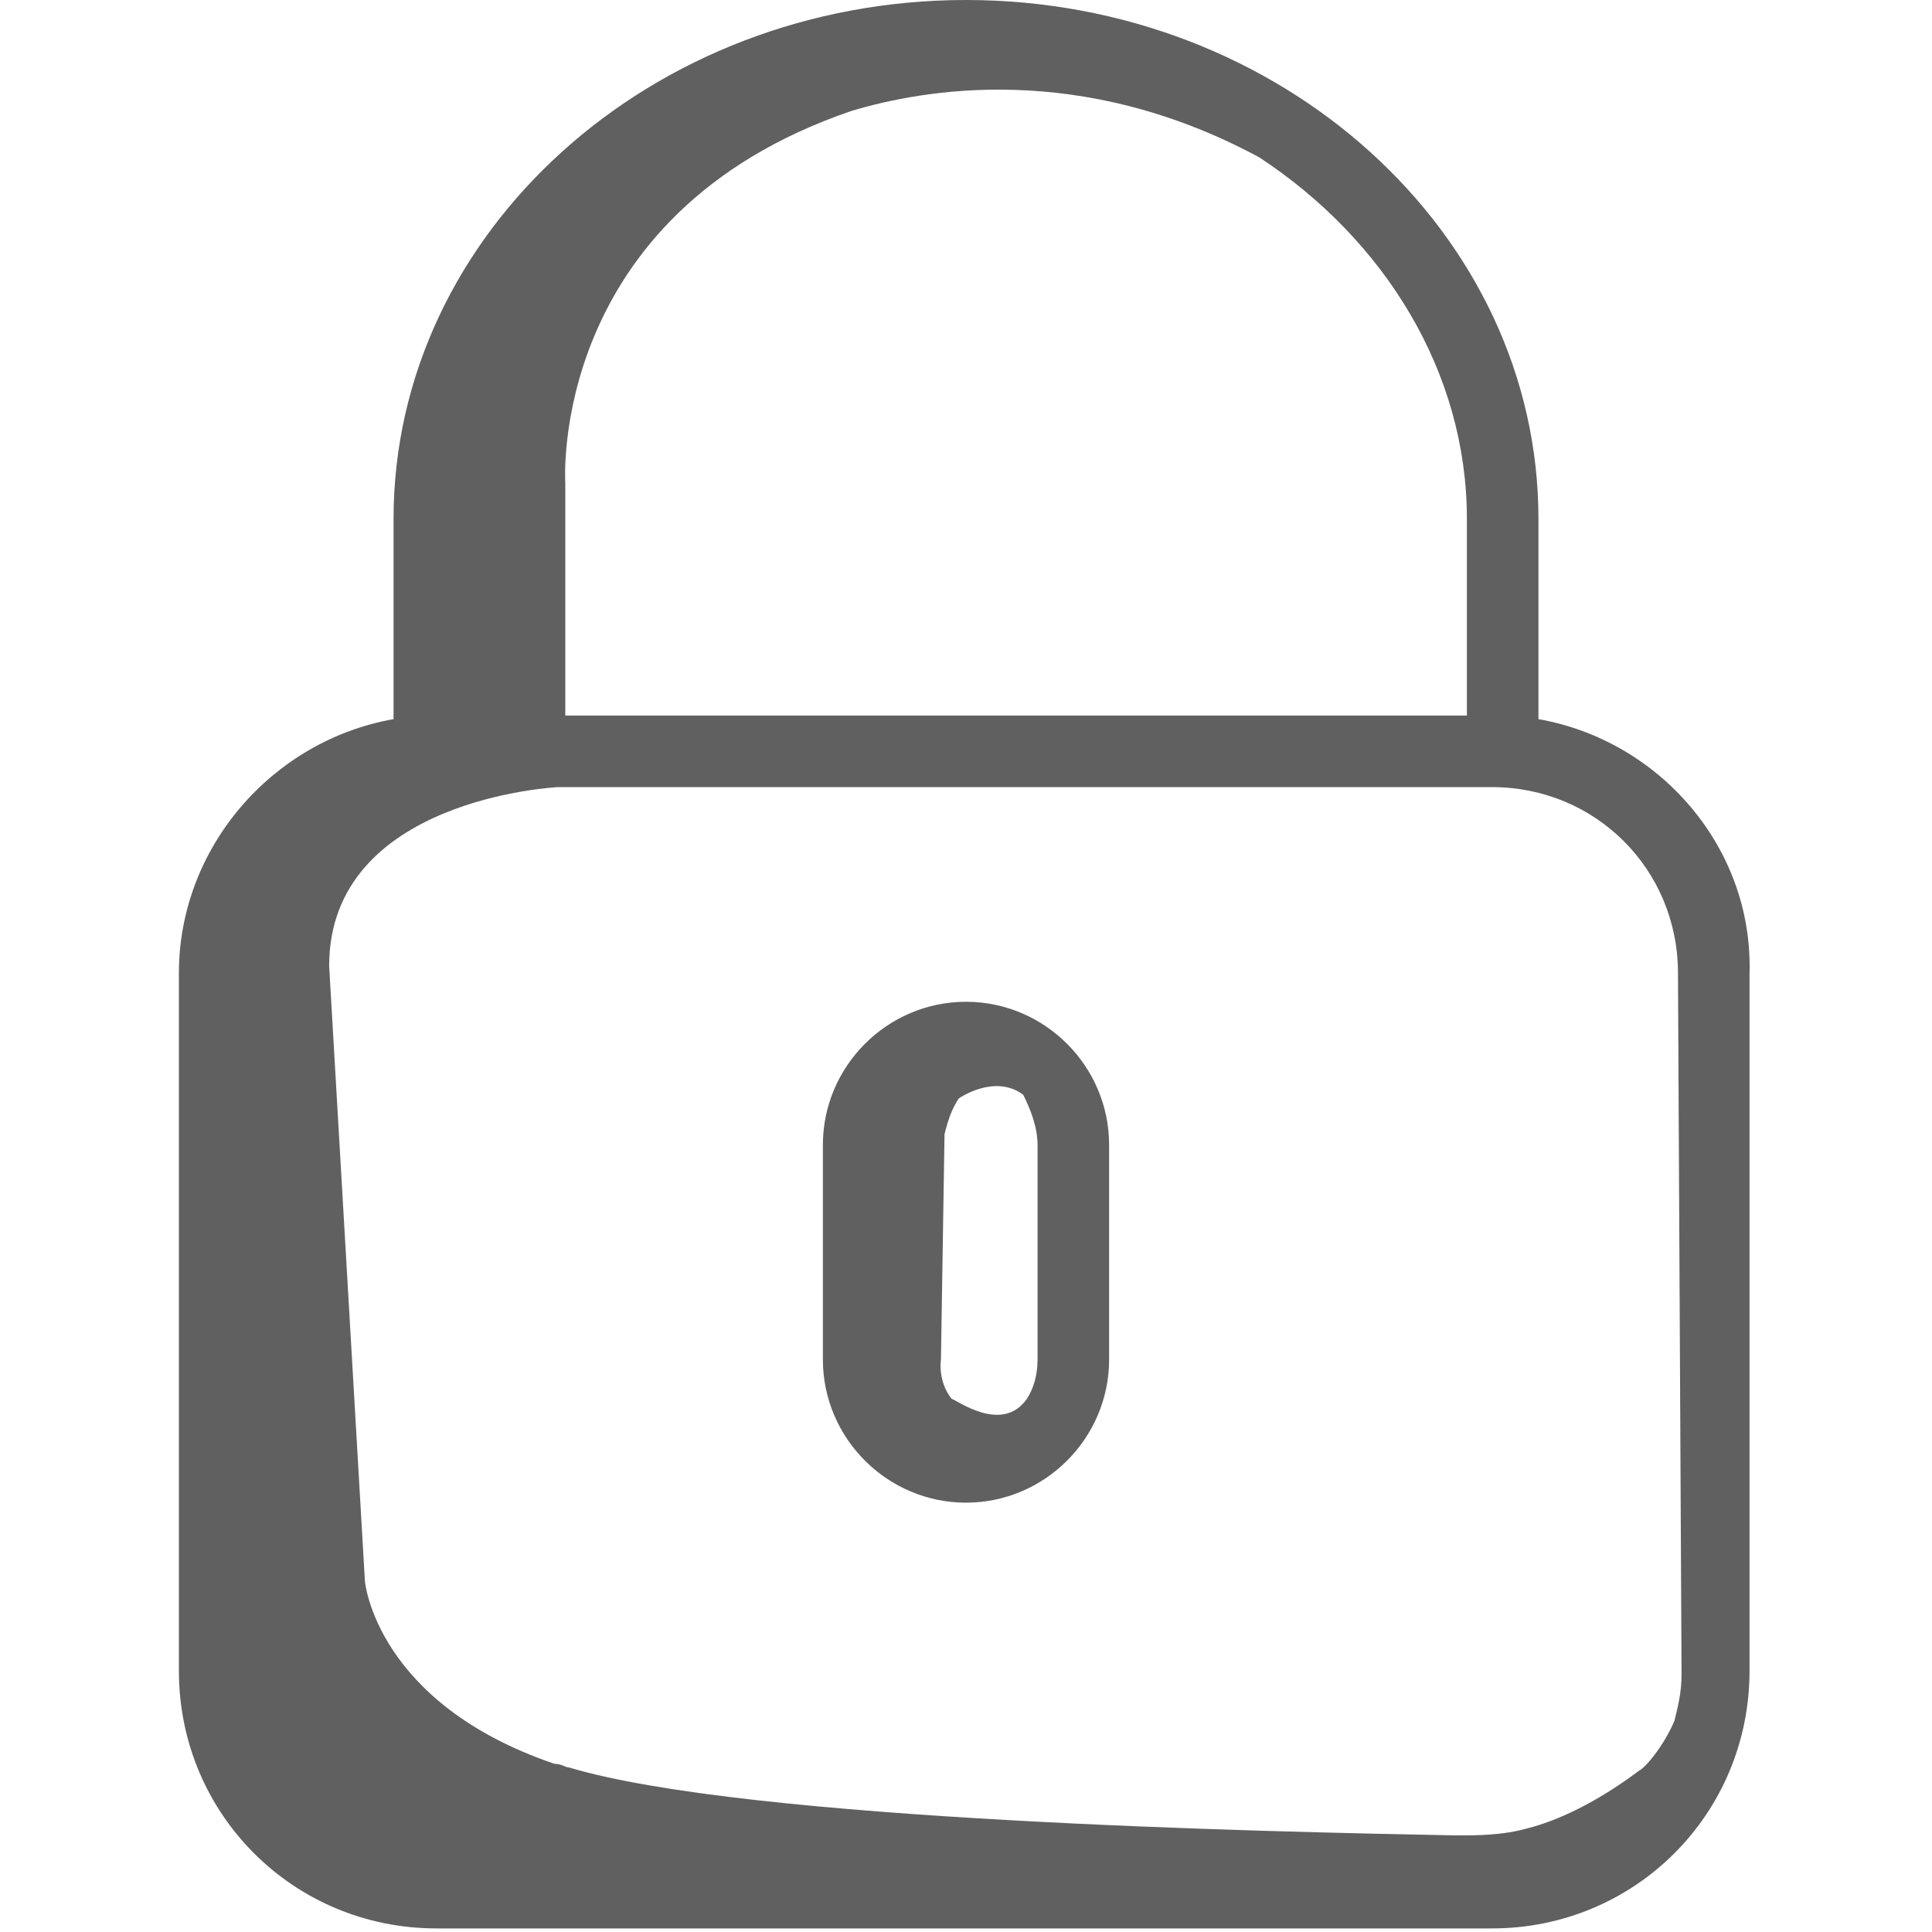 <?xml version="1.0" encoding="utf-8"?>
<!-- Generator: Adobe Illustrator 23.0.3, SVG Export Plug-In . SVG Version: 6.00 Build 0)  -->
<svg version="1.1" id="Capa_1" xmlns="http://www.w3.org/2000/svg" xmlns:xlink="http://www.w3.org/1999/xlink" x="0px" y="0px"
	 viewBox="0 0 54 54" style="enable-background:new 0 0 54 54;" xml:space="preserve">
<style type="text/css">
	.st0{fill:none;}
	.st1{fill:#606060;}
</style>
<g>
	<path class="st0" d="M23.8,3.1c-8.5,2.9-8,10.4-8,10.4V20H41v-5.5c0-4.2-2.3-7.9-5.8-10.1C30.2,1.6,25.8,2.5,23.8,3.1z"/>
	<path class="st0" d="M26.7,30.7c-0.2,0.2-0.3,0.5-0.4,1L26.2,38c0,0,0,0.6,0.3,1.1c0,0,1.3,1.1,2.1,0l0,0c0.2-0.3,0.3-0.7,0.3-1.1
		v-6c0-0.5-0.2-1-0.6-1.4C27.7,30,26.7,30.7,26.7,30.7z"/>
	<path class="st0" d="M12.1,16.9L12.1,16.9c-0.1,1-0.1,2-0.1,3.1l0,0C12,18.9,12,17.9,12.1,16.9z"/>
	<path class="st0" d="M9.2,27l0.9,17.3c0,0,0.3,3.4,5.3,5.1c0.1,0,0.2,0.1,0.4,0.1c5,1.6,19.6,1.8,24.8,1.9c0.6,0,1.4-0.1,2-0.2
		c0.8-0.2,2-0.7,3.1-1.6c0.2-0.2,0.8-0.7,1-1.4c0.1-0.4,0.2-0.9,0.2-1.3V27.2c0-2.9-2.3-5.2-5.2-5.2h-26C15.7,22,9.2,22.3,9.2,27z
		 M23,32c0-2.2,1.8-4,4-4s4,1.8,4,4v6c0,2.2-1.8,4-4,4s-4-1.8-4-4V32z"/>
	<path class="st0" d="M5.5,38.2c0,1.4,0,2.8,0,4.1l0,0C5.5,41,5.5,39.6,5.5,38.2z"/>
	<path class="st0" d="M5.6,33c0,1.6,0,3.4,0,5.2C5.5,36.4,5.6,34.7,5.6,33L5.6,33z"/>
	<path class="st0" d="M12,21.5C12,21.5,12.1,21.5,12,21.5C12.1,21.5,12,21.5,12,21.5L12,21.5L12,21.5z"/>
	<path class="st1" d="M27,28c-2.2,0-4,1.8-4,4v6c0,2.2,1.8,4,4,4s4-1.8,4-4v-6C31,29.8,29.2,28,27,28z M29,38c0,0.4-0.1,0.8-0.3,1.1
		l0,0c-0.7,1-2,0-2.1,0c-0.4-0.5-0.3-1.1-0.3-1.1l0.1-6.3c0.1-0.4,0.2-0.7,0.4-1c0,0,1-0.7,1.8-0.1C28.8,31,29,31.5,29,32V38z"/>
	<path class="st1" d="M43,20.1v-5.6C43,6.5,35.8,0,27,0S11,6.5,11,14.5v5.6c-3.4,0.6-6,3.6-6,7.1v19.5c0,4,3.2,7.2,7.2,7.2h29.5
		c4,0,7.2-3.2,7.2-7.2V27.2C49,23.7,46.4,20.7,43,20.1z M23.8,3.1c2-0.6,6.4-1.4,11.4,1.3c3.5,2.3,5.8,6,5.8,10.1V20H15.8v-6.5
		C15.8,13.5,15.3,6,23.8,3.1z M12,21.5L12,21.5C12,21.5,12.1,21.5,12,21.5C12.1,21.5,12,21.5,12,21.5L12,21.5z M47,46.8
		c0,0.5-0.1,0.9-0.2,1.3c-0.3,0.7-0.8,1.3-1,1.4c-1.2,0.9-2.3,1.4-3.1,1.6c-0.7,0.2-1.4,0.2-2,0.2c-5.2-0.1-19.8-0.4-24.8-1.9
		c-0.1,0-0.2-0.1-0.4-0.1c-5-1.7-5.3-5.1-5.3-5.1L9.2,27c0-4.7,6.4-5,6.4-5h26.1c2.9,0,5.2,2.3,5.2,5.2L47,46.8L47,46.8z"/>
</g>
</svg>
